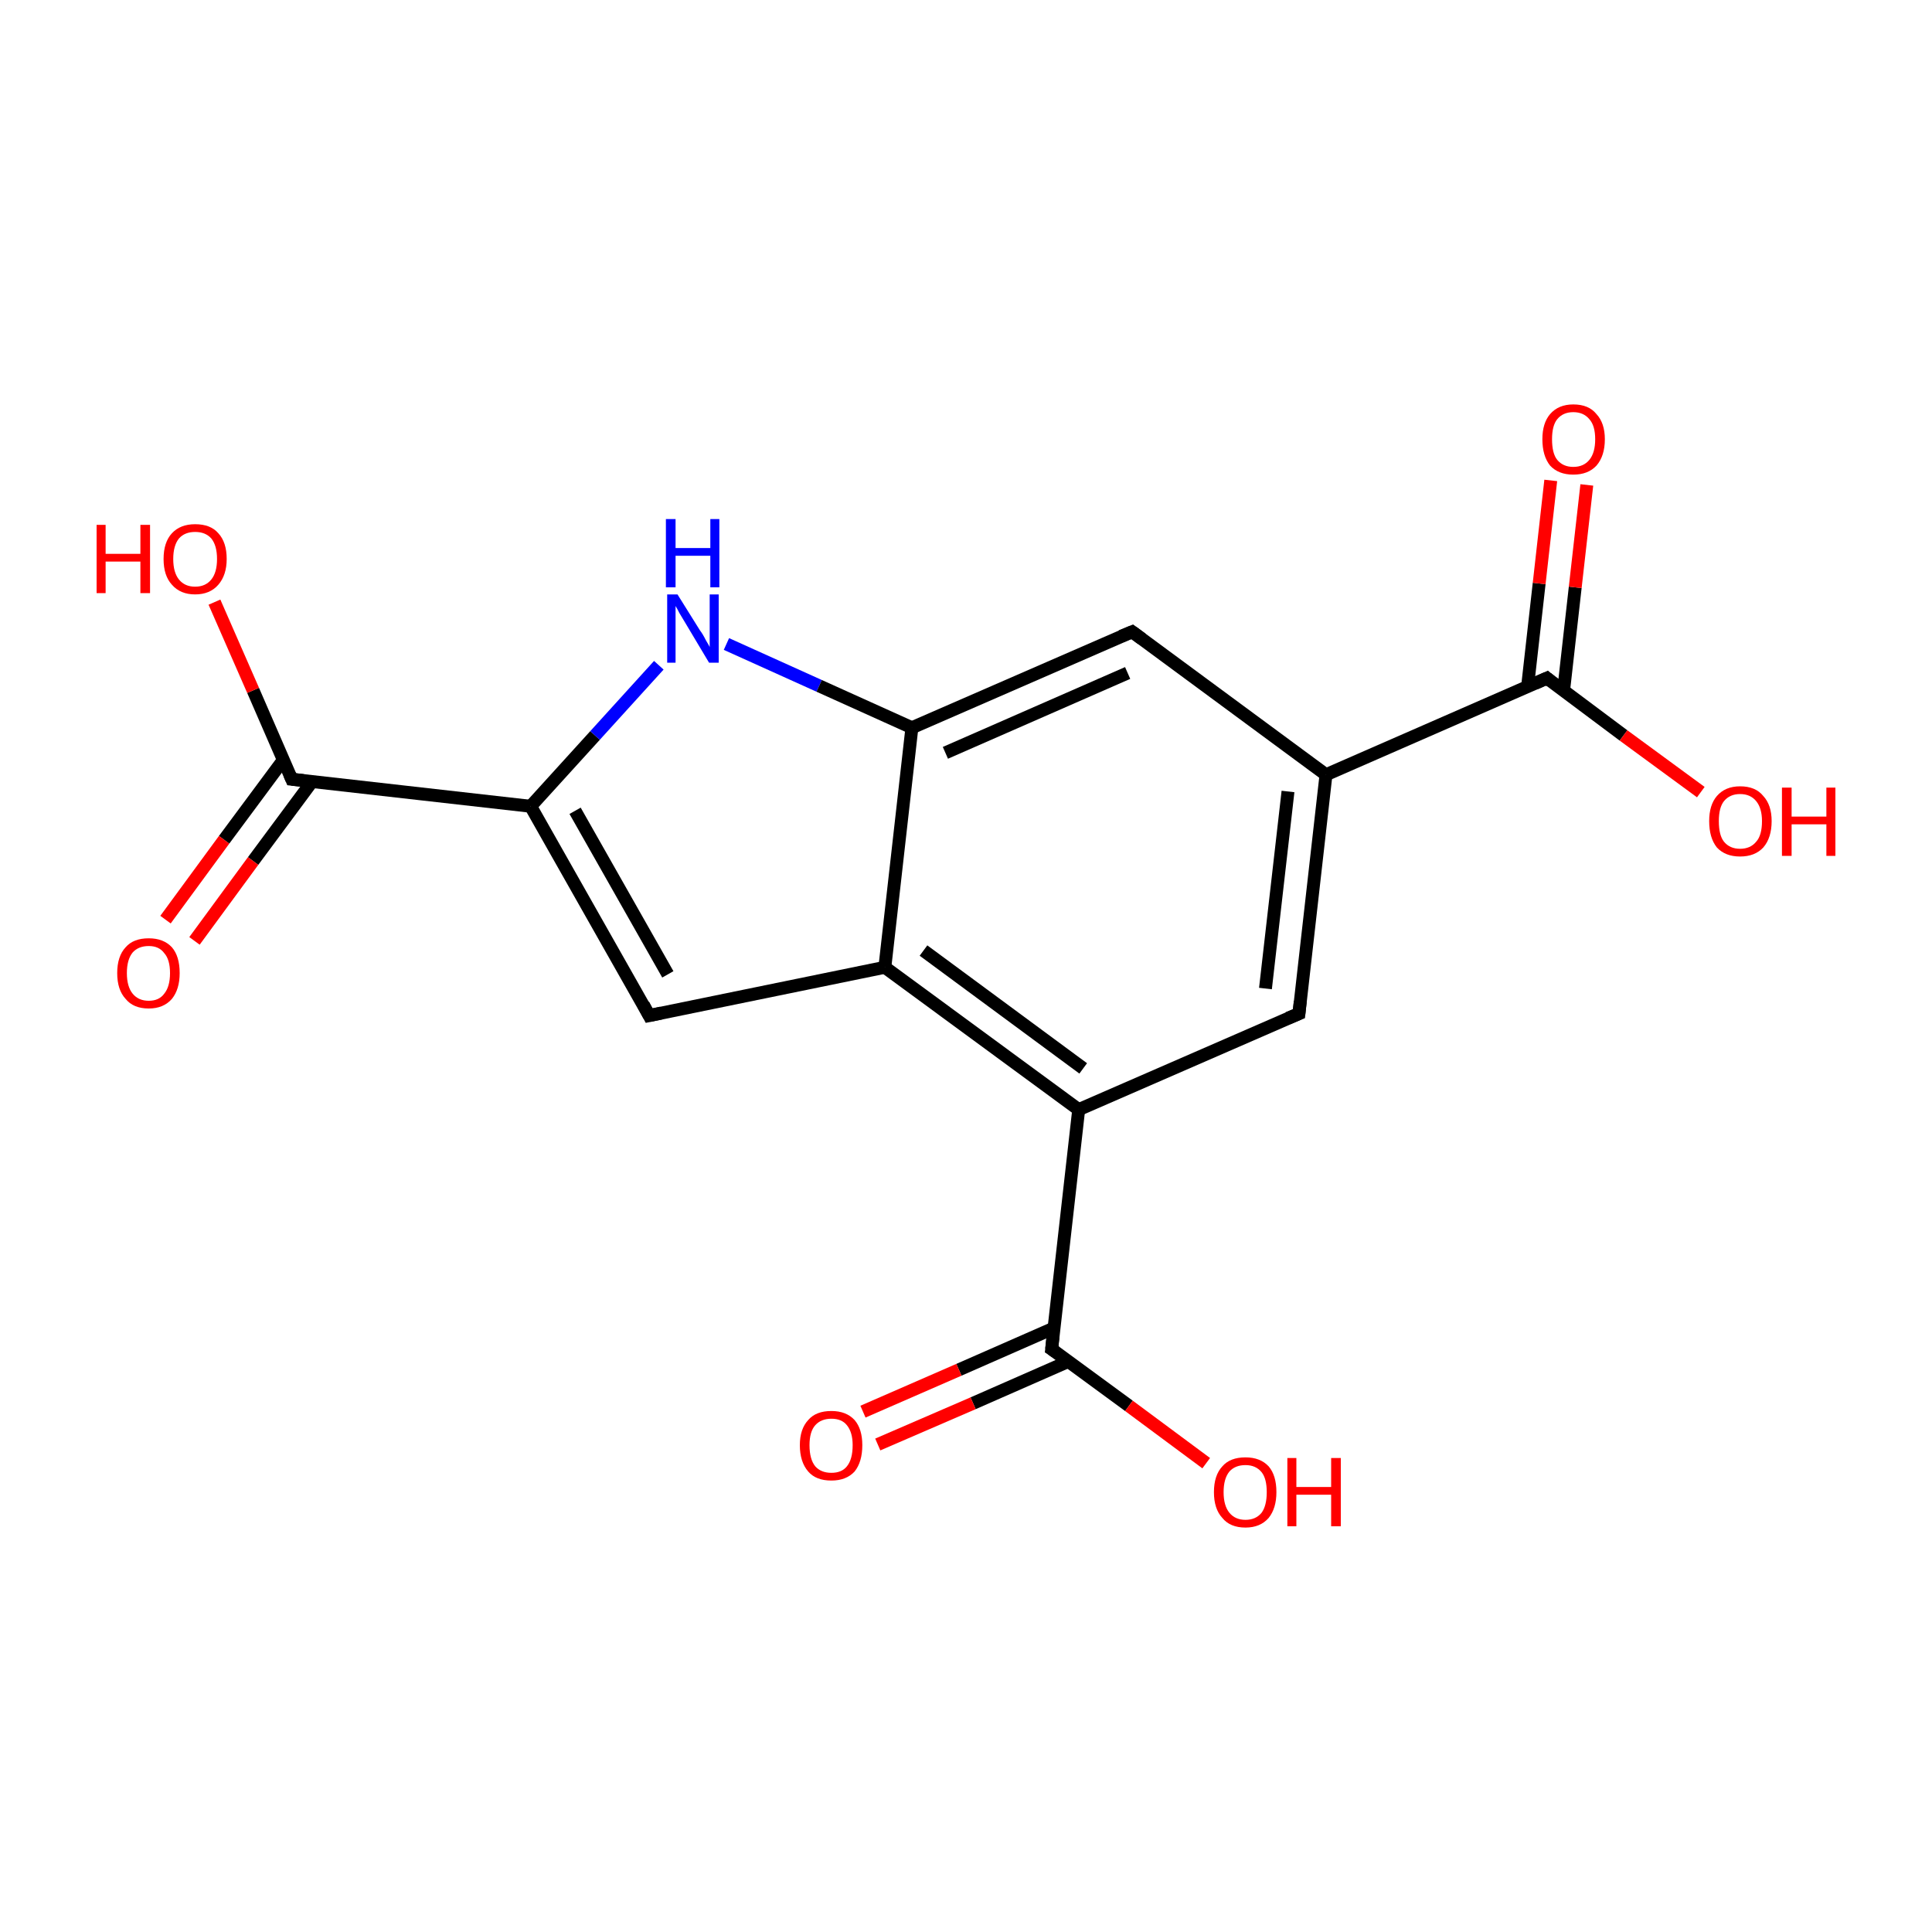 <?xml version='1.0' encoding='iso-8859-1'?>
<svg version='1.1' baseProfile='full'
              xmlns='http://www.w3.org/2000/svg'
                      xmlns:rdkit='http://www.rdkit.org/xml'
                      xmlns:xlink='http://www.w3.org/1999/xlink'
                  xml:space='preserve'
width='300px' height='300px' viewBox='0 0 300 300'>
<!-- END OF HEADER -->
<rect style='opacity:1.0;fill:none;stroke:none' width='300.0' height='300.0' x='0.0' y='0.0'> </rect>
<path class='bond-0 atom-0 atom-1' d='M 201.7,157.4 L 205.9,120.3' style='fill:none;fill-rule:evenodd;stroke:#000000;stroke-width:2.0px;stroke-linecap:butt;stroke-linejoin:miter;stroke-opacity:1' />
<path class='bond-0 atom-0 atom-1' d='M 196.5,153.5 L 200.0,122.9' style='fill:none;fill-rule:evenodd;stroke:#000000;stroke-width:2.0px;stroke-linecap:butt;stroke-linejoin:miter;stroke-opacity:1' />
<path class='bond-1 atom-1 atom-2' d='M 205.9,120.3 L 175.8,98.1' style='fill:none;fill-rule:evenodd;stroke:#000000;stroke-width:2.0px;stroke-linecap:butt;stroke-linejoin:miter;stroke-opacity:1' />
<path class='bond-2 atom-2 atom-3' d='M 175.8,98.1 L 141.6,113.0' style='fill:none;fill-rule:evenodd;stroke:#000000;stroke-width:2.0px;stroke-linecap:butt;stroke-linejoin:miter;stroke-opacity:1' />
<path class='bond-2 atom-2 atom-3' d='M 175.1,104.5 L 146.8,116.9' style='fill:none;fill-rule:evenodd;stroke:#000000;stroke-width:2.0px;stroke-linecap:butt;stroke-linejoin:miter;stroke-opacity:1' />
<path class='bond-3 atom-3 atom-4' d='M 141.6,113.0 L 137.4,150.2' style='fill:none;fill-rule:evenodd;stroke:#000000;stroke-width:2.0px;stroke-linecap:butt;stroke-linejoin:miter;stroke-opacity:1' />
<path class='bond-4 atom-4 atom-5' d='M 137.4,150.2 L 167.5,172.3' style='fill:none;fill-rule:evenodd;stroke:#000000;stroke-width:2.0px;stroke-linecap:butt;stroke-linejoin:miter;stroke-opacity:1' />
<path class='bond-4 atom-4 atom-5' d='M 143.4,147.6 L 168.2,165.9' style='fill:none;fill-rule:evenodd;stroke:#000000;stroke-width:2.0px;stroke-linecap:butt;stroke-linejoin:miter;stroke-opacity:1' />
<path class='bond-5 atom-5 atom-6' d='M 167.5,172.3 L 163.3,209.5' style='fill:none;fill-rule:evenodd;stroke:#000000;stroke-width:2.0px;stroke-linecap:butt;stroke-linejoin:miter;stroke-opacity:1' />
<path class='bond-6 atom-6 atom-7' d='M 163.7,206.2 L 148.9,212.7' style='fill:none;fill-rule:evenodd;stroke:#000000;stroke-width:2.0px;stroke-linecap:butt;stroke-linejoin:miter;stroke-opacity:1' />
<path class='bond-6 atom-6 atom-7' d='M 148.9,212.7 L 134.0,219.2' style='fill:none;fill-rule:evenodd;stroke:#FF0000;stroke-width:2.0px;stroke-linecap:butt;stroke-linejoin:miter;stroke-opacity:1' />
<path class='bond-6 atom-6 atom-7' d='M 165.9,211.4 L 151.1,217.9' style='fill:none;fill-rule:evenodd;stroke:#000000;stroke-width:2.0px;stroke-linecap:butt;stroke-linejoin:miter;stroke-opacity:1' />
<path class='bond-6 atom-6 atom-7' d='M 151.1,217.9 L 136.3,224.3' style='fill:none;fill-rule:evenodd;stroke:#FF0000;stroke-width:2.0px;stroke-linecap:butt;stroke-linejoin:miter;stroke-opacity:1' />
<path class='bond-7 atom-6 atom-8' d='M 163.3,209.5 L 175.3,218.3' style='fill:none;fill-rule:evenodd;stroke:#000000;stroke-width:2.0px;stroke-linecap:butt;stroke-linejoin:miter;stroke-opacity:1' />
<path class='bond-7 atom-6 atom-8' d='M 175.3,218.3 L 187.3,227.2' style='fill:none;fill-rule:evenodd;stroke:#FF0000;stroke-width:2.0px;stroke-linecap:butt;stroke-linejoin:miter;stroke-opacity:1' />
<path class='bond-8 atom-4 atom-9' d='M 137.4,150.2 L 100.8,157.7' style='fill:none;fill-rule:evenodd;stroke:#000000;stroke-width:2.0px;stroke-linecap:butt;stroke-linejoin:miter;stroke-opacity:1' />
<path class='bond-9 atom-9 atom-10' d='M 100.8,157.7 L 82.4,125.2' style='fill:none;fill-rule:evenodd;stroke:#000000;stroke-width:2.0px;stroke-linecap:butt;stroke-linejoin:miter;stroke-opacity:1' />
<path class='bond-9 atom-9 atom-10' d='M 103.7,151.3 L 89.3,125.9' style='fill:none;fill-rule:evenodd;stroke:#000000;stroke-width:2.0px;stroke-linecap:butt;stroke-linejoin:miter;stroke-opacity:1' />
<path class='bond-10 atom-10 atom-11' d='M 82.4,125.2 L 92.4,114.2' style='fill:none;fill-rule:evenodd;stroke:#000000;stroke-width:2.0px;stroke-linecap:butt;stroke-linejoin:miter;stroke-opacity:1' />
<path class='bond-10 atom-10 atom-11' d='M 92.4,114.2 L 102.3,103.3' style='fill:none;fill-rule:evenodd;stroke:#0000FF;stroke-width:2.0px;stroke-linecap:butt;stroke-linejoin:miter;stroke-opacity:1' />
<path class='bond-11 atom-10 atom-12' d='M 82.4,125.2 L 45.3,121.0' style='fill:none;fill-rule:evenodd;stroke:#000000;stroke-width:2.0px;stroke-linecap:butt;stroke-linejoin:miter;stroke-opacity:1' />
<path class='bond-12 atom-12 atom-13' d='M 44.0,118.0 L 34.8,130.4' style='fill:none;fill-rule:evenodd;stroke:#000000;stroke-width:2.0px;stroke-linecap:butt;stroke-linejoin:miter;stroke-opacity:1' />
<path class='bond-12 atom-12 atom-13' d='M 34.8,130.4 L 25.7,142.8' style='fill:none;fill-rule:evenodd;stroke:#FF0000;stroke-width:2.0px;stroke-linecap:butt;stroke-linejoin:miter;stroke-opacity:1' />
<path class='bond-12 atom-12 atom-13' d='M 48.5,121.3 L 39.3,133.7' style='fill:none;fill-rule:evenodd;stroke:#000000;stroke-width:2.0px;stroke-linecap:butt;stroke-linejoin:miter;stroke-opacity:1' />
<path class='bond-12 atom-12 atom-13' d='M 39.3,133.7 L 30.2,146.1' style='fill:none;fill-rule:evenodd;stroke:#FF0000;stroke-width:2.0px;stroke-linecap:butt;stroke-linejoin:miter;stroke-opacity:1' />
<path class='bond-13 atom-12 atom-14' d='M 45.3,121.0 L 39.3,107.2' style='fill:none;fill-rule:evenodd;stroke:#000000;stroke-width:2.0px;stroke-linecap:butt;stroke-linejoin:miter;stroke-opacity:1' />
<path class='bond-13 atom-12 atom-14' d='M 39.3,107.2 L 33.3,93.5' style='fill:none;fill-rule:evenodd;stroke:#FF0000;stroke-width:2.0px;stroke-linecap:butt;stroke-linejoin:miter;stroke-opacity:1' />
<path class='bond-14 atom-1 atom-15' d='M 205.9,120.3 L 240.2,105.3' style='fill:none;fill-rule:evenodd;stroke:#000000;stroke-width:2.0px;stroke-linecap:butt;stroke-linejoin:miter;stroke-opacity:1' />
<path class='bond-15 atom-15 atom-16' d='M 242.8,107.2 L 244.6,91.2' style='fill:none;fill-rule:evenodd;stroke:#000000;stroke-width:2.0px;stroke-linecap:butt;stroke-linejoin:miter;stroke-opacity:1' />
<path class='bond-15 atom-15 atom-16' d='M 244.6,91.2 L 246.4,75.3' style='fill:none;fill-rule:evenodd;stroke:#FF0000;stroke-width:2.0px;stroke-linecap:butt;stroke-linejoin:miter;stroke-opacity:1' />
<path class='bond-15 atom-15 atom-16' d='M 237.2,106.6 L 239.0,90.6' style='fill:none;fill-rule:evenodd;stroke:#000000;stroke-width:2.0px;stroke-linecap:butt;stroke-linejoin:miter;stroke-opacity:1' />
<path class='bond-15 atom-15 atom-16' d='M 239.0,90.6 L 240.8,74.6' style='fill:none;fill-rule:evenodd;stroke:#FF0000;stroke-width:2.0px;stroke-linecap:butt;stroke-linejoin:miter;stroke-opacity:1' />
<path class='bond-16 atom-15 atom-17' d='M 240.2,105.3 L 252.1,114.2' style='fill:none;fill-rule:evenodd;stroke:#000000;stroke-width:2.0px;stroke-linecap:butt;stroke-linejoin:miter;stroke-opacity:1' />
<path class='bond-16 atom-15 atom-17' d='M 252.1,114.2 L 264.1,123.0' style='fill:none;fill-rule:evenodd;stroke:#FF0000;stroke-width:2.0px;stroke-linecap:butt;stroke-linejoin:miter;stroke-opacity:1' />
<path class='bond-17 atom-5 atom-0' d='M 167.5,172.3 L 201.7,157.4' style='fill:none;fill-rule:evenodd;stroke:#000000;stroke-width:2.0px;stroke-linecap:butt;stroke-linejoin:miter;stroke-opacity:1' />
<path class='bond-18 atom-11 atom-3' d='M 112.8,100.0 L 127.2,106.5' style='fill:none;fill-rule:evenodd;stroke:#0000FF;stroke-width:2.0px;stroke-linecap:butt;stroke-linejoin:miter;stroke-opacity:1' />
<path class='bond-18 atom-11 atom-3' d='M 127.2,106.5 L 141.6,113.0' style='fill:none;fill-rule:evenodd;stroke:#000000;stroke-width:2.0px;stroke-linecap:butt;stroke-linejoin:miter;stroke-opacity:1' />
<path d='M 201.9,155.5 L 201.7,157.4 L 200.0,158.1' style='fill:none;stroke:#000000;stroke-width:2.0px;stroke-linecap:butt;stroke-linejoin:miter;stroke-miterlimit:10;stroke-opacity:1;' />
<path d='M 177.3,99.2 L 175.8,98.1 L 174.1,98.8' style='fill:none;stroke:#000000;stroke-width:2.0px;stroke-linecap:butt;stroke-linejoin:miter;stroke-miterlimit:10;stroke-opacity:1;' />
<path d='M 163.5,207.6 L 163.3,209.5 L 163.9,209.9' style='fill:none;stroke:#000000;stroke-width:2.0px;stroke-linecap:butt;stroke-linejoin:miter;stroke-miterlimit:10;stroke-opacity:1;' />
<path d='M 102.7,157.3 L 100.8,157.7 L 99.9,156.0' style='fill:none;stroke:#000000;stroke-width:2.0px;stroke-linecap:butt;stroke-linejoin:miter;stroke-miterlimit:10;stroke-opacity:1;' />
<path d='M 47.1,121.2 L 45.3,121.0 L 45.0,120.3' style='fill:none;stroke:#000000;stroke-width:2.0px;stroke-linecap:butt;stroke-linejoin:miter;stroke-miterlimit:10;stroke-opacity:1;' />
<path d='M 238.4,106.1 L 240.2,105.3 L 240.8,105.8' style='fill:none;stroke:#000000;stroke-width:2.0px;stroke-linecap:butt;stroke-linejoin:miter;stroke-miterlimit:10;stroke-opacity:1;' />
<path class='atom-7' d='M 124.2 224.4
Q 124.2 221.9, 125.5 220.5
Q 126.7 219.1, 129.1 219.1
Q 131.4 219.1, 132.7 220.5
Q 133.9 221.9, 133.9 224.4
Q 133.9 227.0, 132.7 228.5
Q 131.4 229.9, 129.1 229.9
Q 126.7 229.9, 125.5 228.5
Q 124.2 227.0, 124.2 224.4
M 129.1 228.7
Q 130.7 228.7, 131.5 227.7
Q 132.4 226.6, 132.4 224.4
Q 132.4 222.4, 131.5 221.3
Q 130.7 220.3, 129.1 220.3
Q 127.5 220.3, 126.6 221.3
Q 125.7 222.3, 125.7 224.4
Q 125.7 226.6, 126.6 227.7
Q 127.5 228.7, 129.1 228.7
' fill='#FF0000'/>
<path class='atom-8' d='M 188.5 231.7
Q 188.5 229.1, 189.8 227.7
Q 191.0 226.3, 193.4 226.3
Q 195.7 226.3, 197.0 227.7
Q 198.2 229.1, 198.2 231.7
Q 198.2 234.2, 197.0 235.7
Q 195.7 237.2, 193.4 237.2
Q 191.0 237.2, 189.8 235.7
Q 188.5 234.3, 188.5 231.7
M 193.4 236.0
Q 195.0 236.0, 195.9 234.9
Q 196.7 233.8, 196.7 231.7
Q 196.7 229.6, 195.9 228.6
Q 195.0 227.5, 193.4 227.5
Q 191.8 227.5, 190.9 228.5
Q 190.0 229.6, 190.0 231.7
Q 190.0 233.8, 190.9 234.9
Q 191.8 236.0, 193.4 236.0
' fill='#FF0000'/>
<path class='atom-8' d='M 199.9 226.4
L 201.3 226.4
L 201.3 230.9
L 206.7 230.9
L 206.7 226.4
L 208.2 226.4
L 208.2 237.0
L 206.7 237.0
L 206.7 232.1
L 201.3 232.1
L 201.3 237.0
L 199.9 237.0
L 199.9 226.4
' fill='#FF0000'/>
<path class='atom-11' d='M 105.2 92.3
L 108.7 97.9
Q 109.1 98.4, 109.6 99.4
Q 110.2 100.4, 110.2 100.5
L 110.2 92.3
L 111.6 92.3
L 111.6 102.9
L 110.1 102.9
L 106.4 96.7
Q 106.0 96.0, 105.5 95.2
Q 105.1 94.4, 104.9 94.1
L 104.9 102.9
L 103.6 102.9
L 103.6 92.3
L 105.2 92.3
' fill='#0000FF'/>
<path class='atom-11' d='M 103.4 80.6
L 104.9 80.6
L 104.9 85.1
L 110.3 85.1
L 110.3 80.6
L 111.7 80.6
L 111.7 91.2
L 110.3 91.2
L 110.3 86.3
L 104.9 86.3
L 104.9 91.2
L 103.4 91.2
L 103.4 80.6
' fill='#0000FF'/>
<path class='atom-13' d='M 18.2 151.1
Q 18.2 148.5, 19.5 147.1
Q 20.7 145.7, 23.1 145.7
Q 25.4 145.7, 26.7 147.1
Q 27.9 148.5, 27.9 151.1
Q 27.9 153.6, 26.7 155.1
Q 25.4 156.6, 23.1 156.6
Q 20.7 156.6, 19.5 155.1
Q 18.2 153.7, 18.2 151.1
M 23.1 155.4
Q 24.7 155.4, 25.5 154.3
Q 26.4 153.2, 26.4 151.1
Q 26.4 149.0, 25.5 148.0
Q 24.7 146.9, 23.1 146.9
Q 21.5 146.9, 20.6 147.9
Q 19.7 149.0, 19.7 151.1
Q 19.7 153.2, 20.6 154.3
Q 21.5 155.4, 23.1 155.4
' fill='#FF0000'/>
<path class='atom-14' d='M 15.0 81.5
L 16.4 81.5
L 16.4 86.0
L 21.8 86.0
L 21.8 81.5
L 23.3 81.5
L 23.3 92.1
L 21.8 92.1
L 21.8 87.2
L 16.4 87.2
L 16.4 92.1
L 15.0 92.1
L 15.0 81.5
' fill='#FF0000'/>
<path class='atom-14' d='M 25.4 86.8
Q 25.4 84.2, 26.7 82.8
Q 28.0 81.4, 30.3 81.4
Q 32.7 81.4, 33.9 82.8
Q 35.2 84.2, 35.2 86.8
Q 35.2 89.3, 33.9 90.8
Q 32.6 92.3, 30.3 92.3
Q 28.0 92.3, 26.7 90.8
Q 25.4 89.4, 25.4 86.8
M 30.3 91.1
Q 31.9 91.1, 32.8 90.0
Q 33.7 88.9, 33.7 86.8
Q 33.7 84.7, 32.8 83.6
Q 31.9 82.6, 30.3 82.6
Q 28.7 82.6, 27.8 83.6
Q 26.9 84.7, 26.9 86.8
Q 26.9 88.9, 27.8 90.0
Q 28.7 91.1, 30.3 91.1
' fill='#FF0000'/>
<path class='atom-16' d='M 239.5 68.2
Q 239.5 65.7, 240.7 64.3
Q 242.0 62.8, 244.3 62.8
Q 246.7 62.8, 247.9 64.3
Q 249.2 65.7, 249.2 68.2
Q 249.2 70.8, 247.9 72.3
Q 246.6 73.7, 244.3 73.7
Q 242.0 73.7, 240.7 72.3
Q 239.5 70.8, 239.5 68.2
M 244.3 72.5
Q 245.9 72.5, 246.8 71.4
Q 247.7 70.3, 247.7 68.2
Q 247.7 66.1, 246.8 65.1
Q 245.9 64.0, 244.3 64.0
Q 242.7 64.0, 241.8 65.1
Q 241.0 66.1, 241.0 68.2
Q 241.0 70.4, 241.8 71.4
Q 242.7 72.5, 244.3 72.5
' fill='#FF0000'/>
<path class='atom-17' d='M 265.4 127.5
Q 265.4 125.0, 266.6 123.6
Q 267.9 122.1, 270.2 122.1
Q 272.6 122.1, 273.8 123.6
Q 275.1 125.0, 275.1 127.5
Q 275.1 130.1, 273.8 131.6
Q 272.5 133.0, 270.2 133.0
Q 267.9 133.0, 266.6 131.6
Q 265.4 130.1, 265.4 127.5
M 270.2 131.8
Q 271.8 131.8, 272.7 130.7
Q 273.6 129.7, 273.6 127.5
Q 273.6 125.5, 272.7 124.4
Q 271.8 123.3, 270.2 123.3
Q 268.6 123.3, 267.7 124.4
Q 266.9 125.4, 266.9 127.5
Q 266.9 129.7, 267.7 130.7
Q 268.6 131.8, 270.2 131.8
' fill='#FF0000'/>
<path class='atom-17' d='M 276.7 122.3
L 278.2 122.3
L 278.2 126.8
L 283.6 126.8
L 283.6 122.3
L 285.0 122.3
L 285.0 132.9
L 283.6 132.9
L 283.6 128.0
L 278.2 128.0
L 278.2 132.9
L 276.7 132.9
L 276.7 122.3
' fill='#FF0000'/>
</svg>
